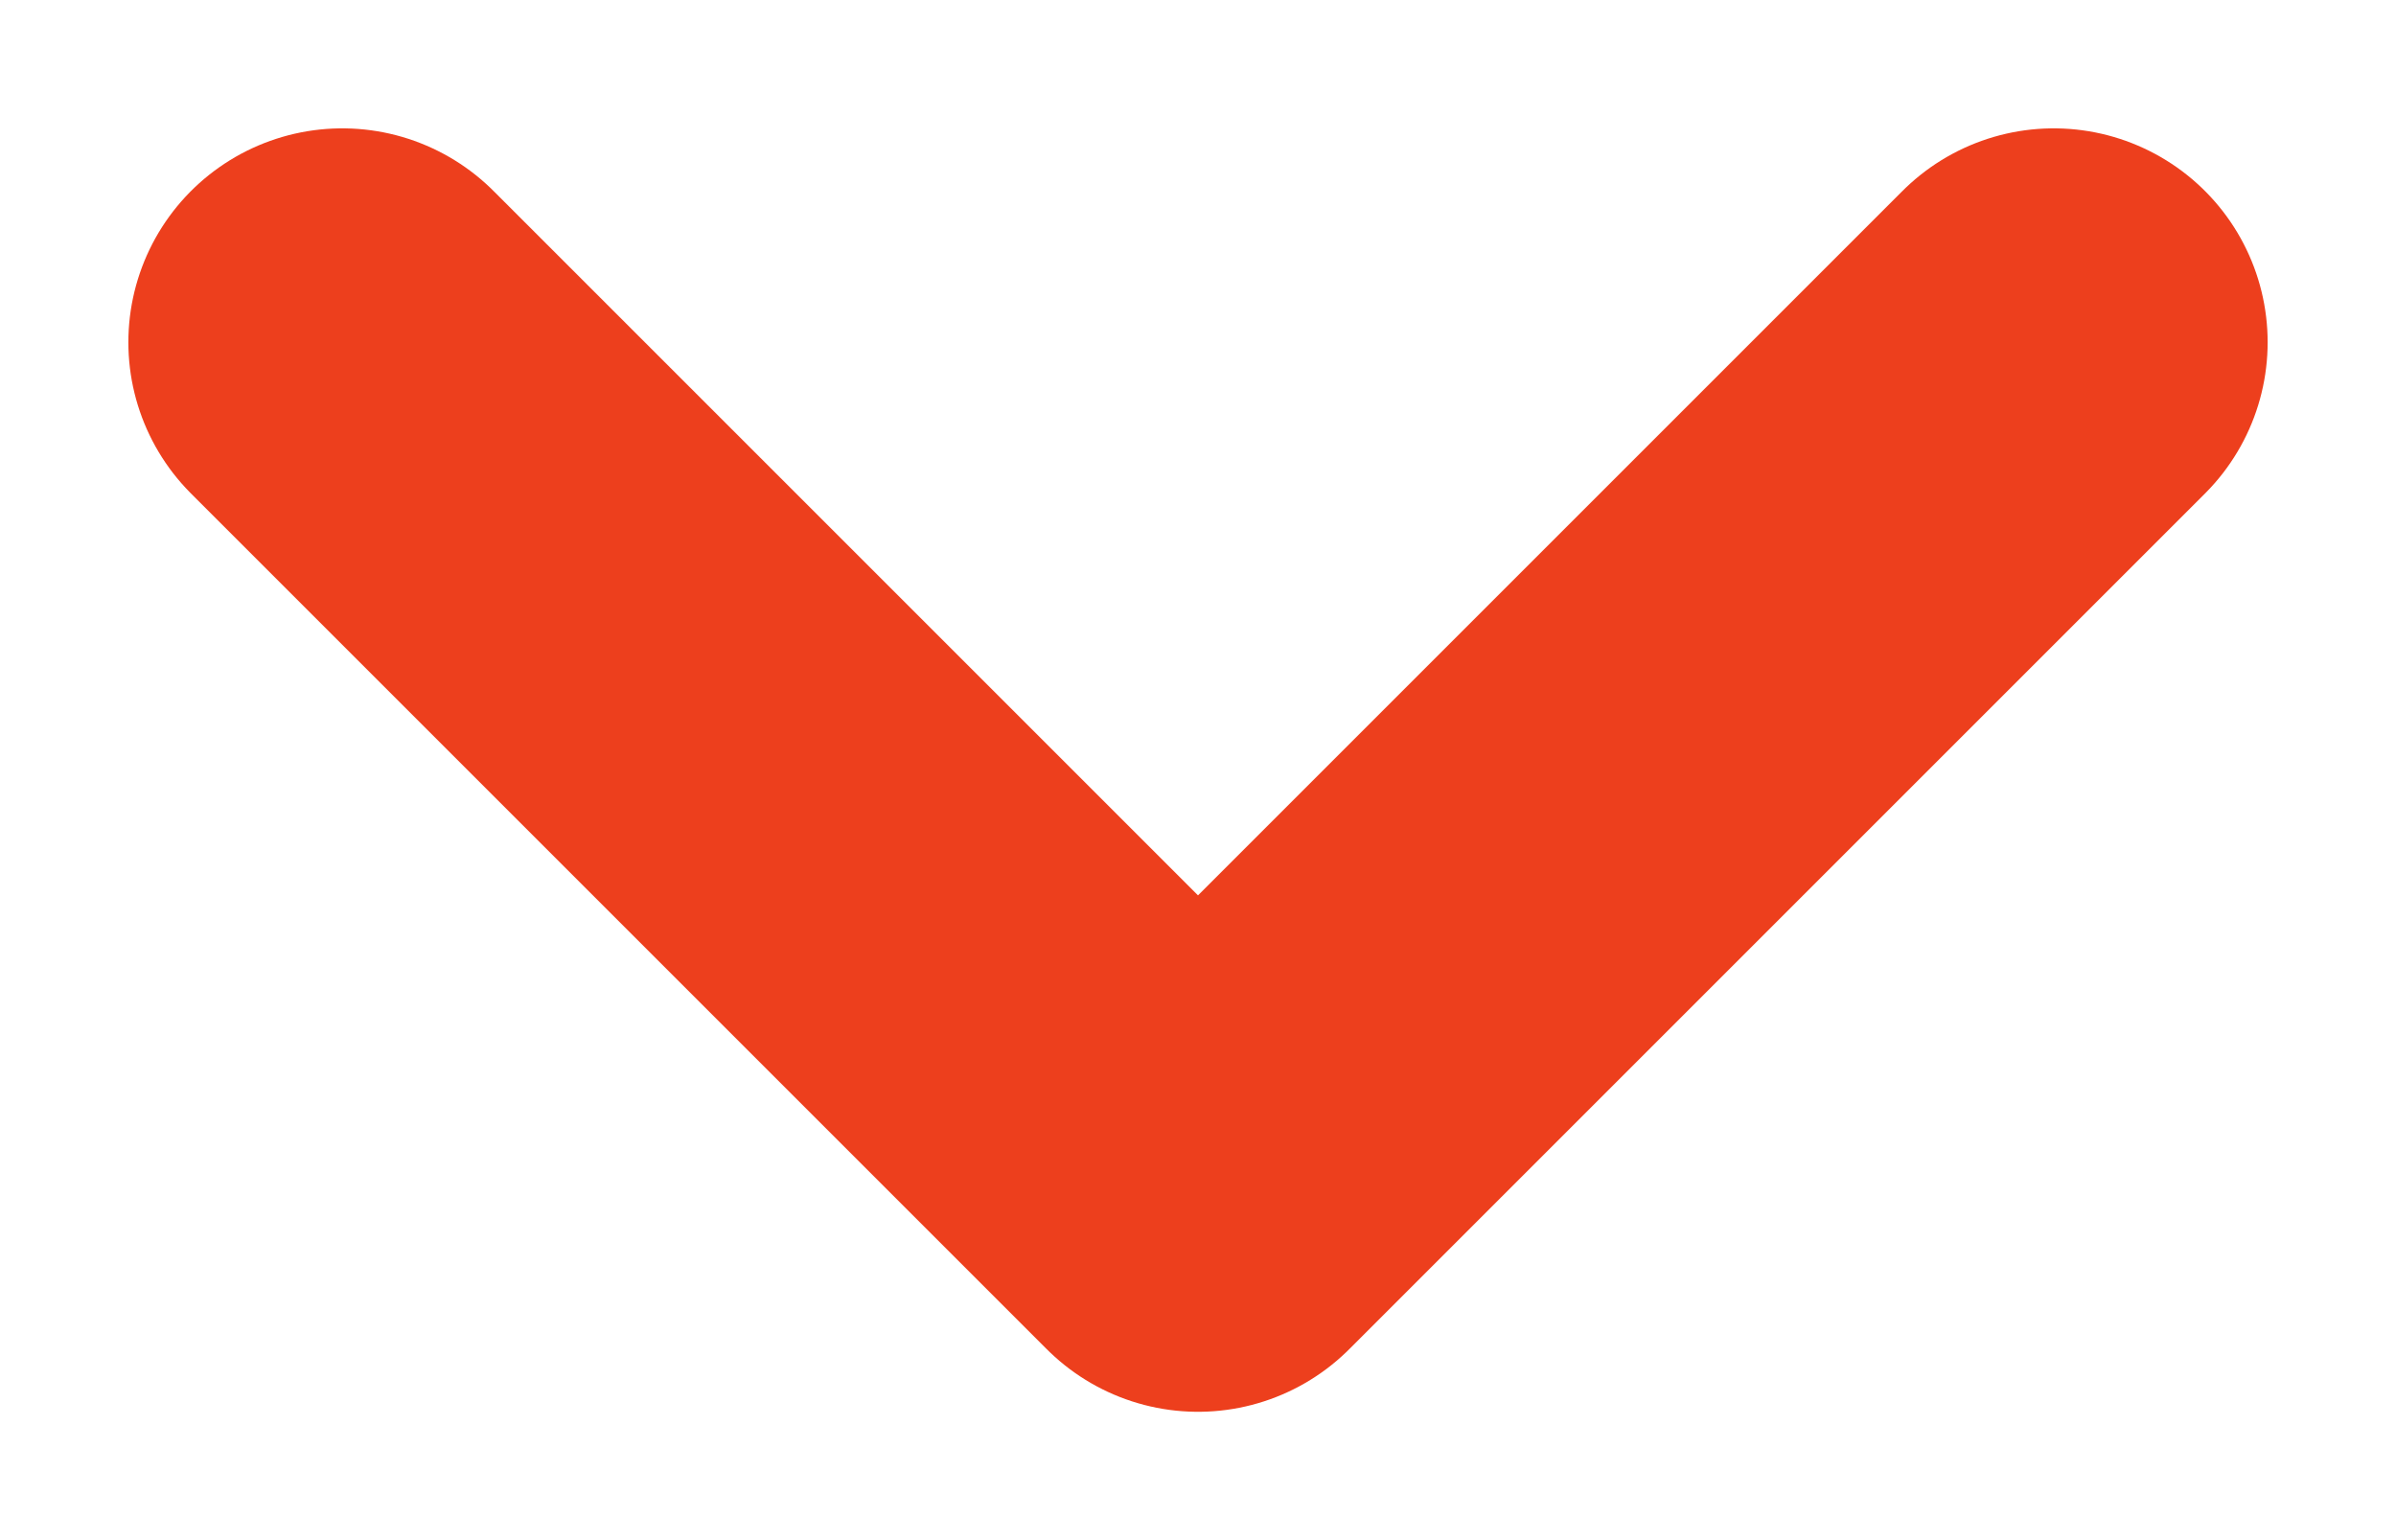 <svg width="14" height="9" viewBox="0 0 14 9" fill="none" xmlns="http://www.w3.org/2000/svg">
<path d="M12 2L7 7L2 2" stroke="#ED3F1D" stroke-width="2.5" stroke-linecap="round" stroke-linejoin="round"/>
</svg>

